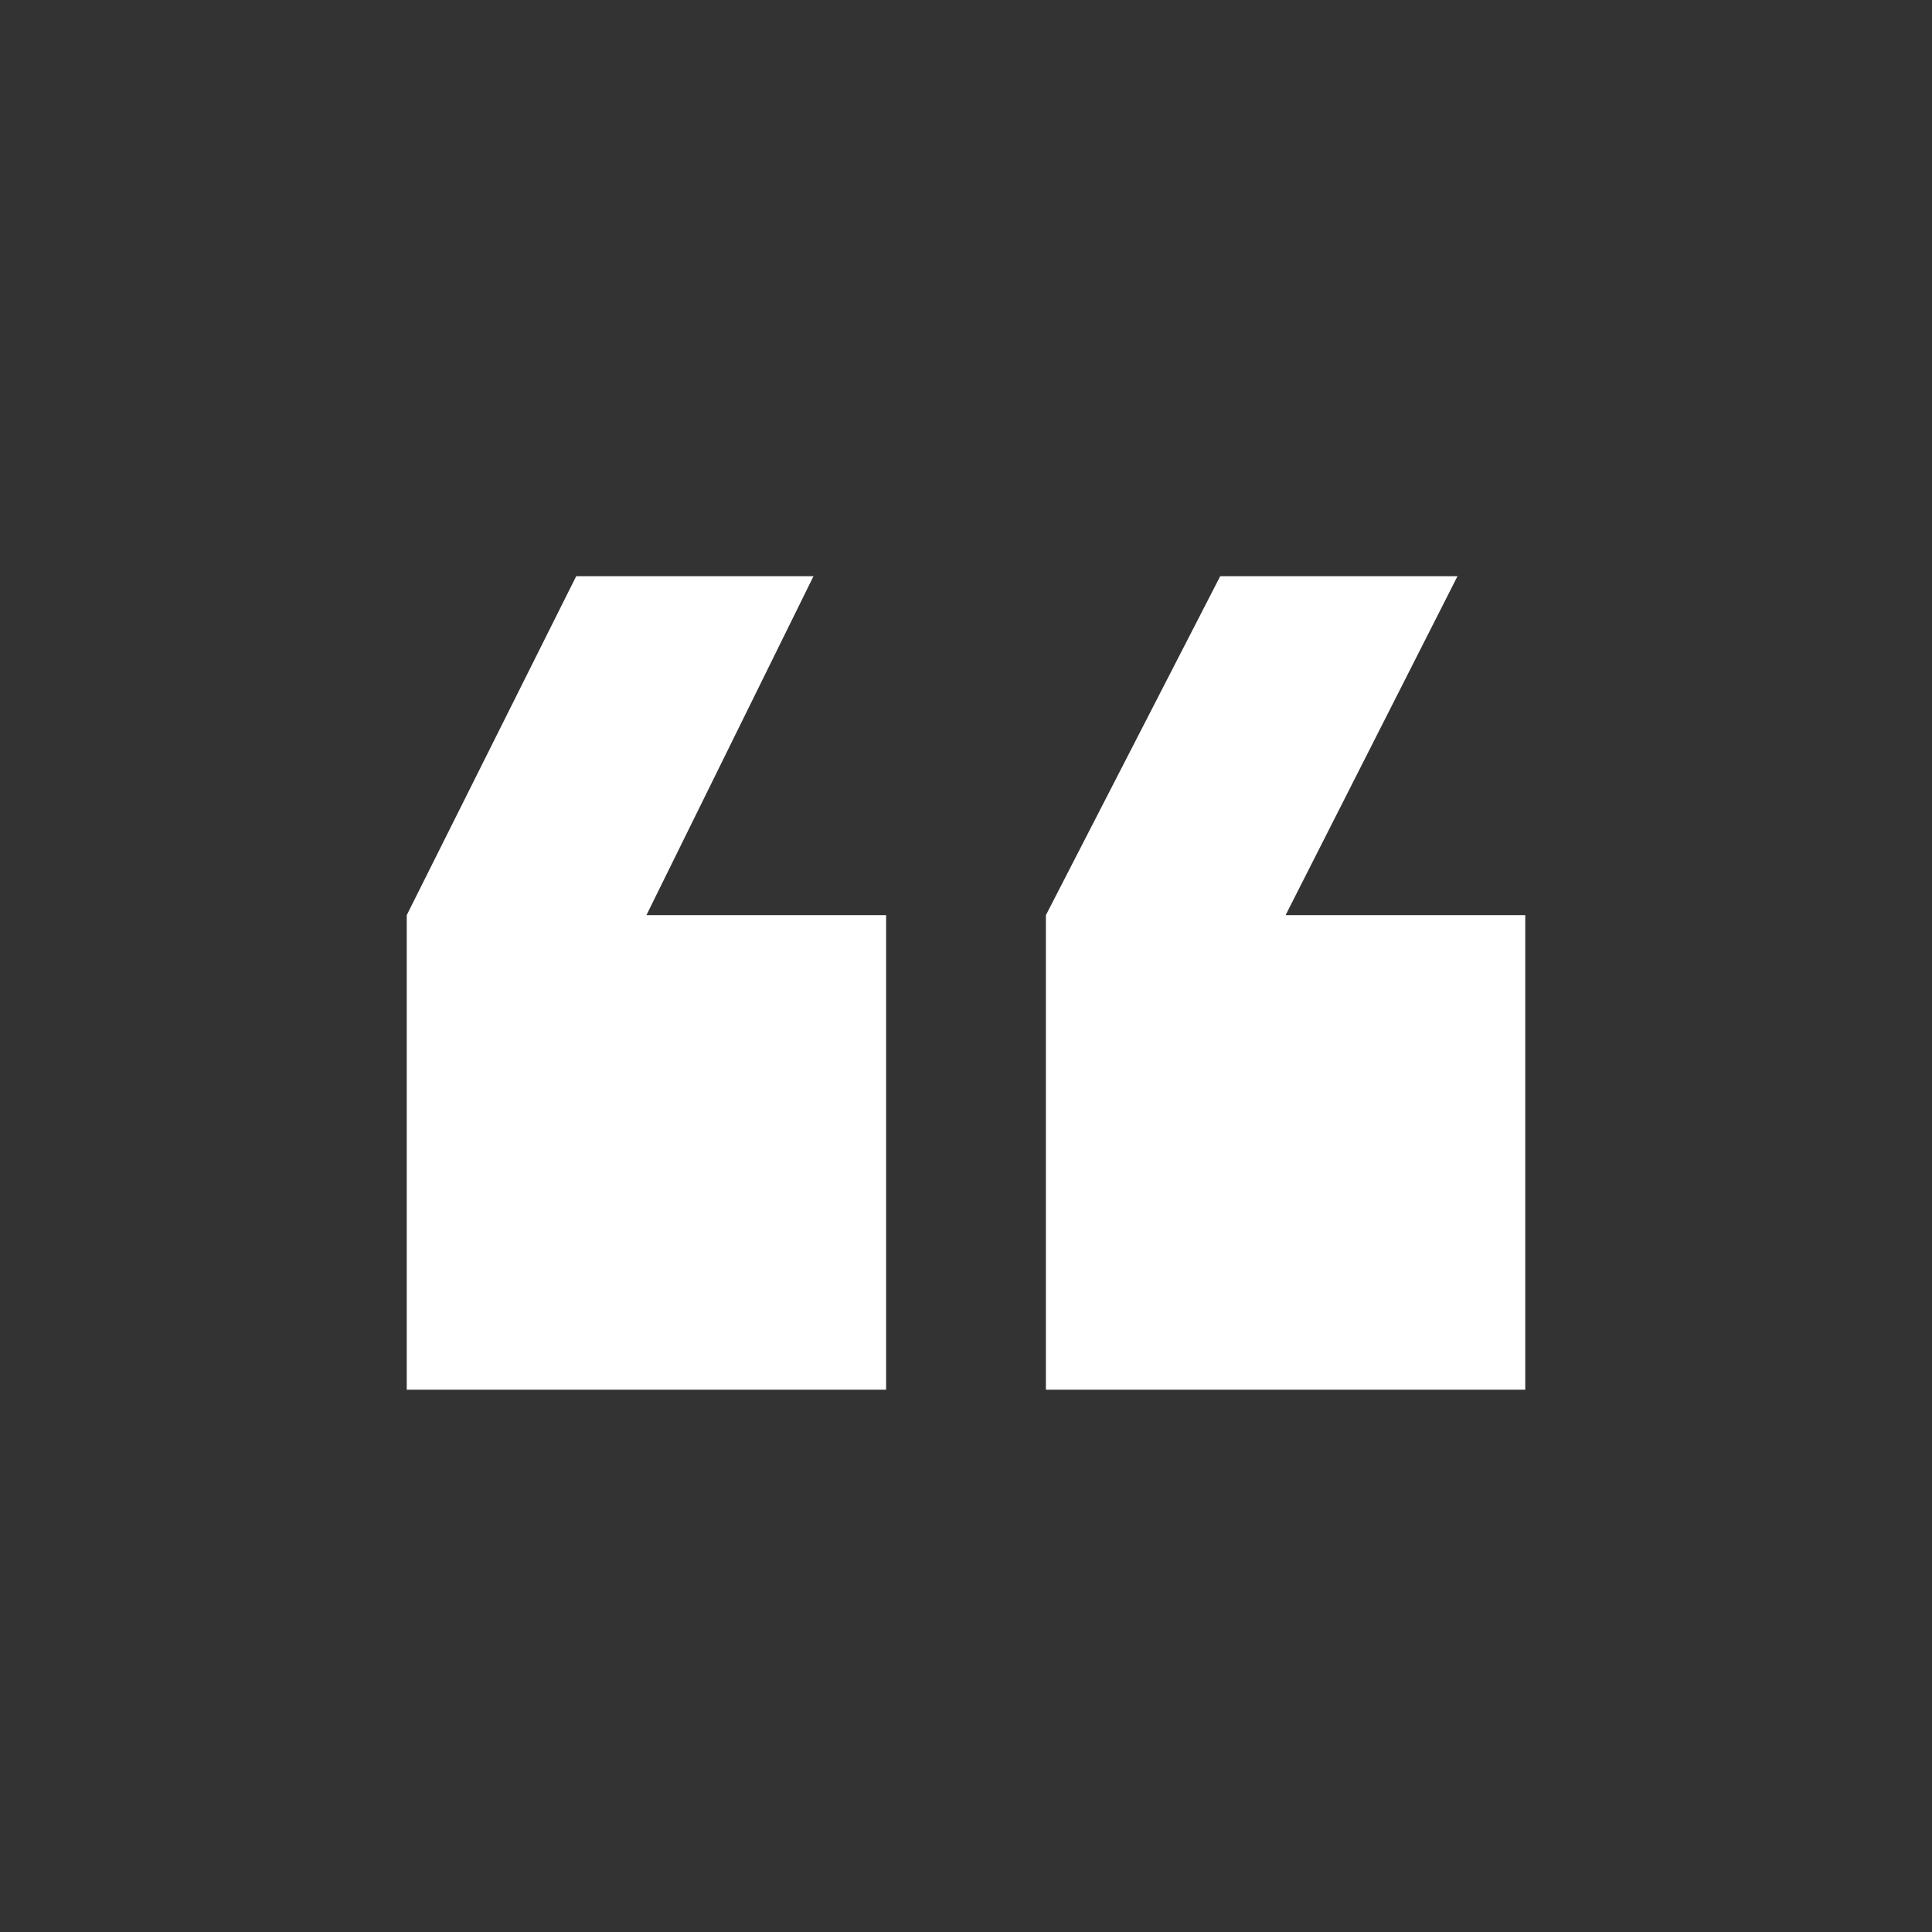 <?xml version="1.0" encoding="UTF-8"?> <svg xmlns="http://www.w3.org/2000/svg" width="87" height="87" viewBox="0 0 87 87" fill="none"><rect x="0" y="0" width="87" height="87" fill="#333333" stroke="none"/> <g clip-path="url(#clip0)"> <rect width="87" height="87" fill="black" fill-opacity="0"></rect> <rect width="87" height="87" fill="black" fill-opacity="0" transform="translate(87 87) rotate(-180)"></rect> <path d="M65.632 25.948L54.947 25.948L47.098 41.211L47.098 62.579L68.684 62.579L68.684 41.211L57.891 41.211L65.632 25.948ZM36.632 25.948L25.947 25.948L18.316 41.211L18.316 62.579L39.902 62.579L39.902 41.211L29.109 41.211L36.632 25.948Z" fill="white"></path> </g> <defs> <clipPath id="clip0"> <rect width="87" height="87" fill="white"></rect> </clipPath> </defs> </svg> 
